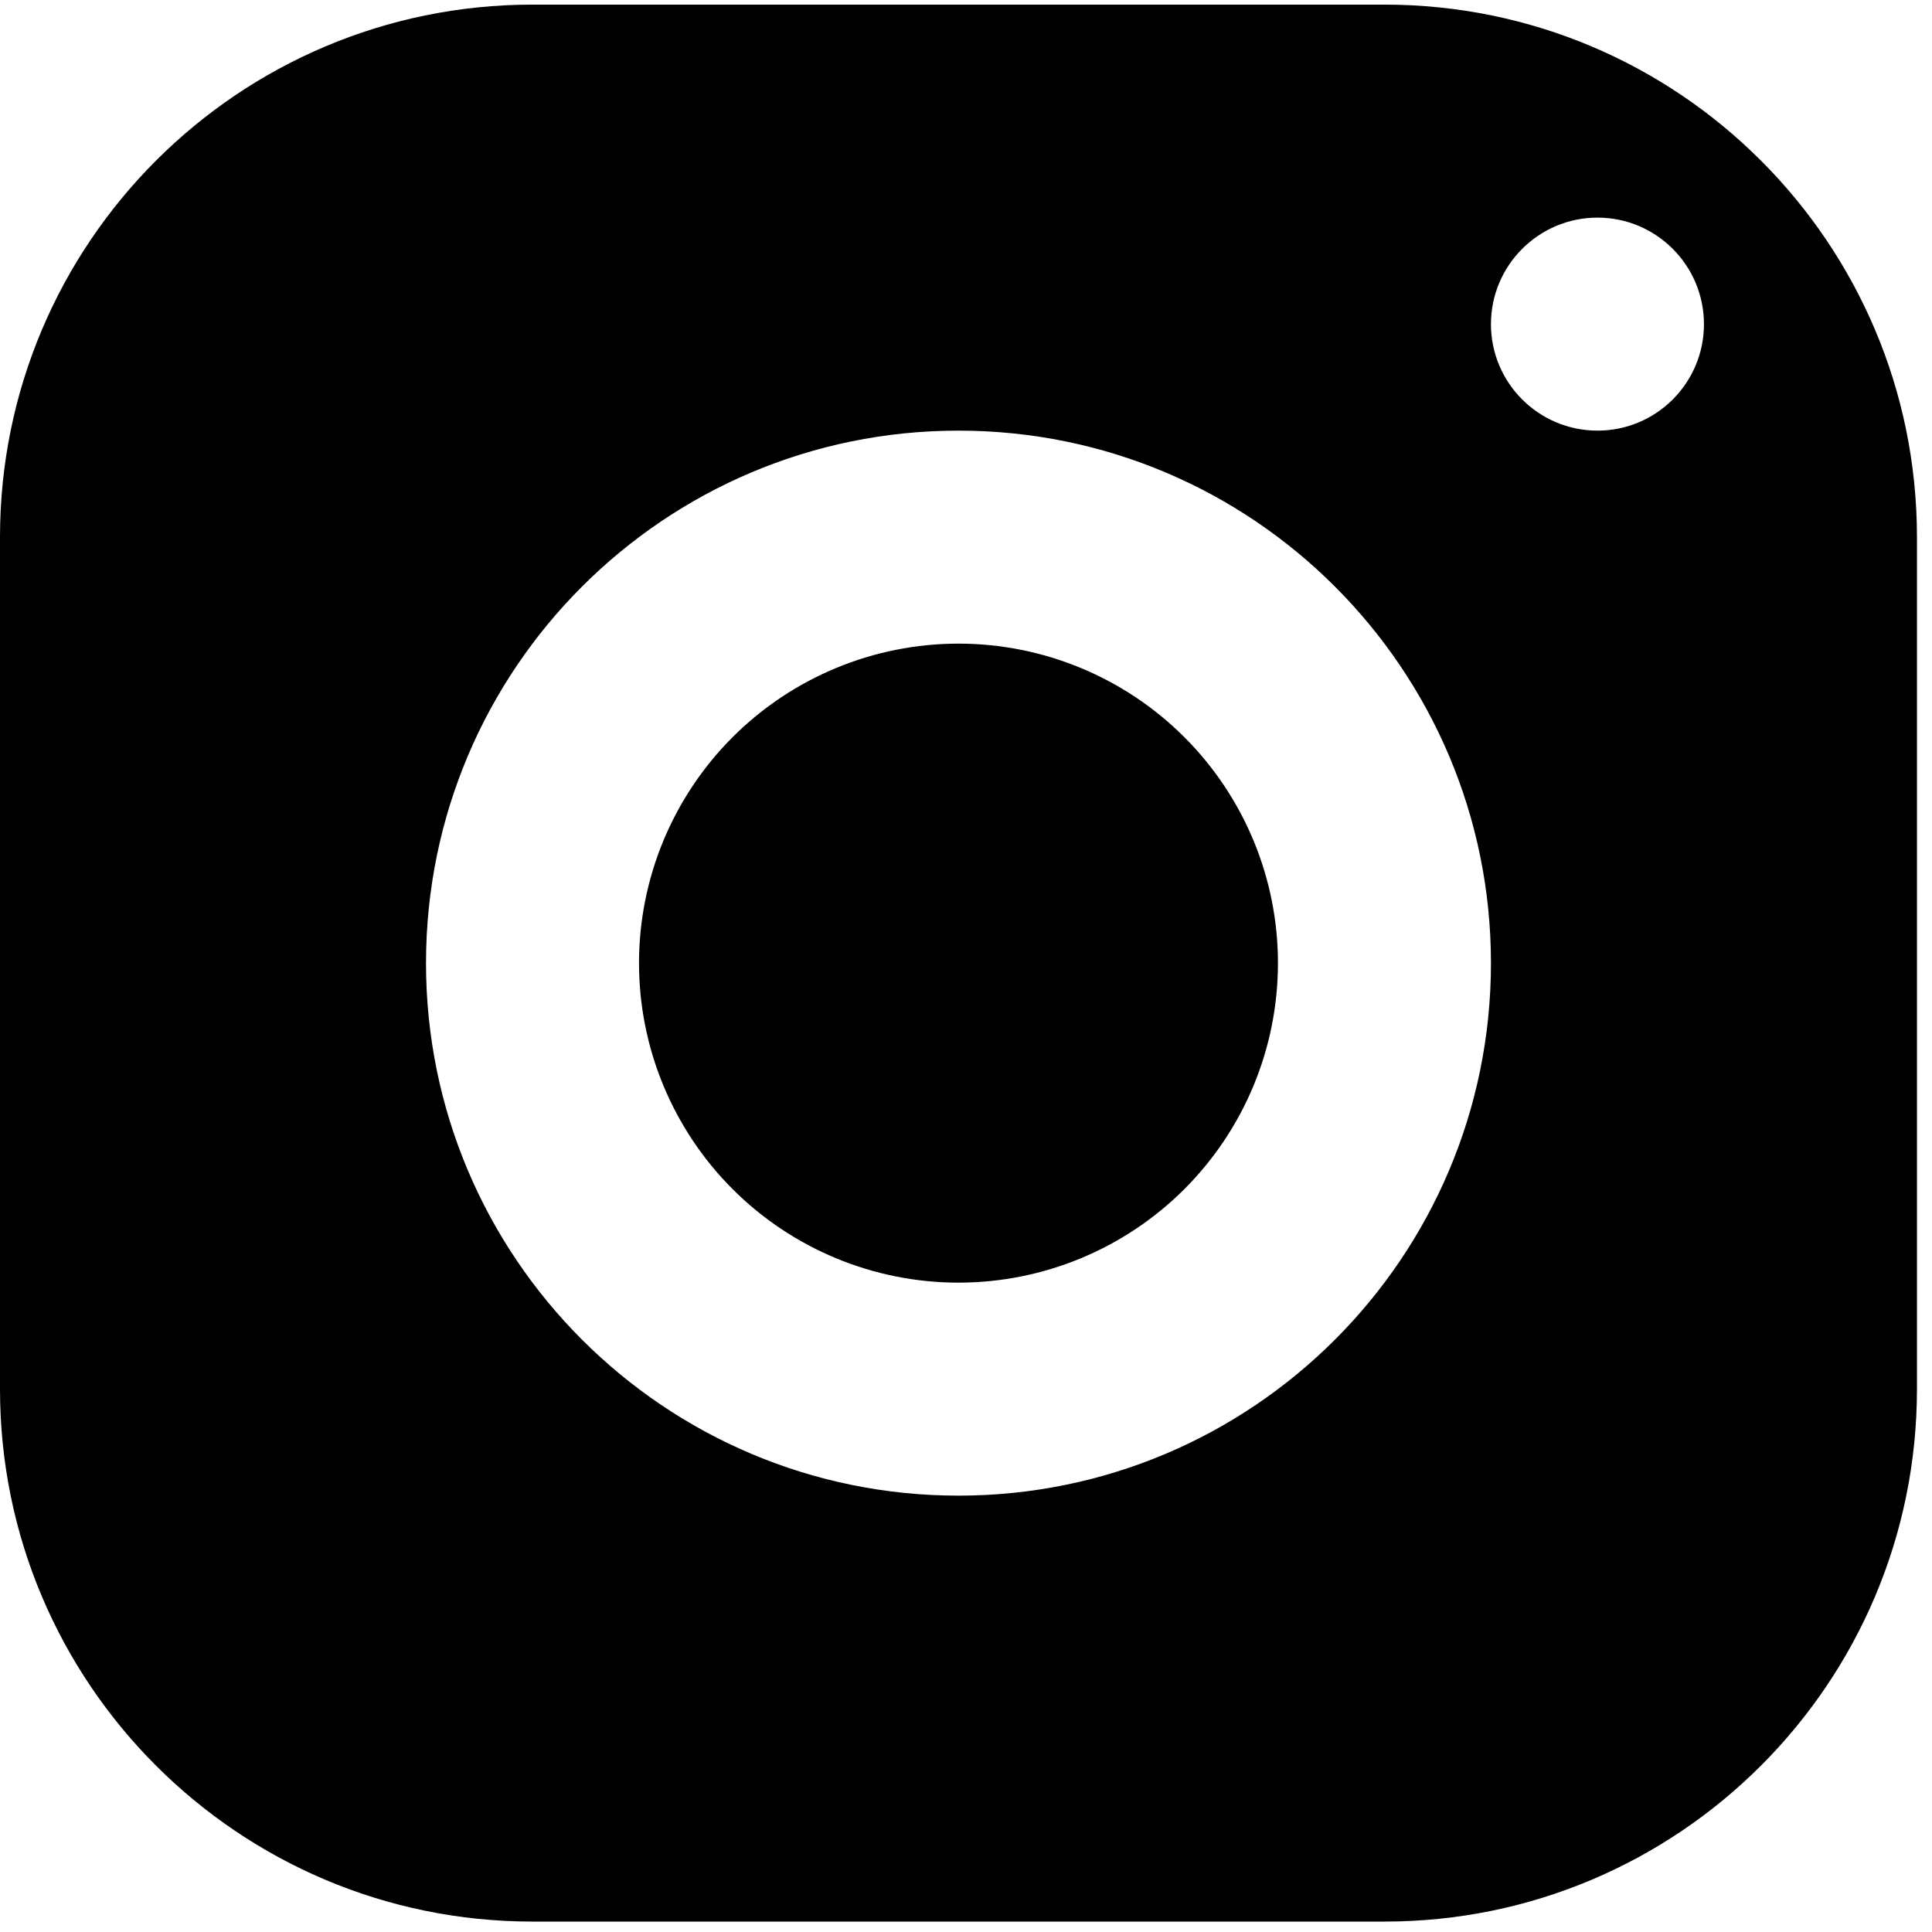 <svg width="28" height="28" viewBox="0 0 28 28" fill="none" xmlns="http://www.w3.org/2000/svg">
<path d="M7.717 0.067C3.456 0.067 0 3.523 0 7.785V20.132C0 24.394 3.456 27.849 7.717 27.849H20.065C24.326 27.849 27.782 24.394 27.782 20.132V7.785C27.782 3.523 24.326 0.067 20.065 0.067H7.717ZM23.152 3.154C24.004 3.154 24.695 3.846 24.695 4.698C24.695 5.55 24.004 6.241 23.152 6.241C22.3 6.241 21.608 5.55 21.608 4.698C21.608 3.846 22.3 3.154 23.152 3.154ZM13.891 6.241C18.152 6.241 21.608 9.697 21.608 13.958C21.608 18.22 18.152 21.676 13.891 21.676C9.63 21.676 6.174 18.22 6.174 13.958C6.174 9.697 9.63 6.241 13.891 6.241ZM13.891 9.328C12.663 9.328 11.485 9.816 10.617 10.684C9.749 11.553 9.261 12.73 9.261 13.958C9.261 15.187 9.749 16.364 10.617 17.233C11.485 18.101 12.663 18.589 13.891 18.589C15.119 18.589 16.297 18.101 17.165 17.233C18.034 16.364 18.521 15.187 18.521 13.958C18.521 12.73 18.034 11.553 17.165 10.684C16.297 9.816 15.119 9.328 13.891 9.328Z" fill="black"/>
</svg>
